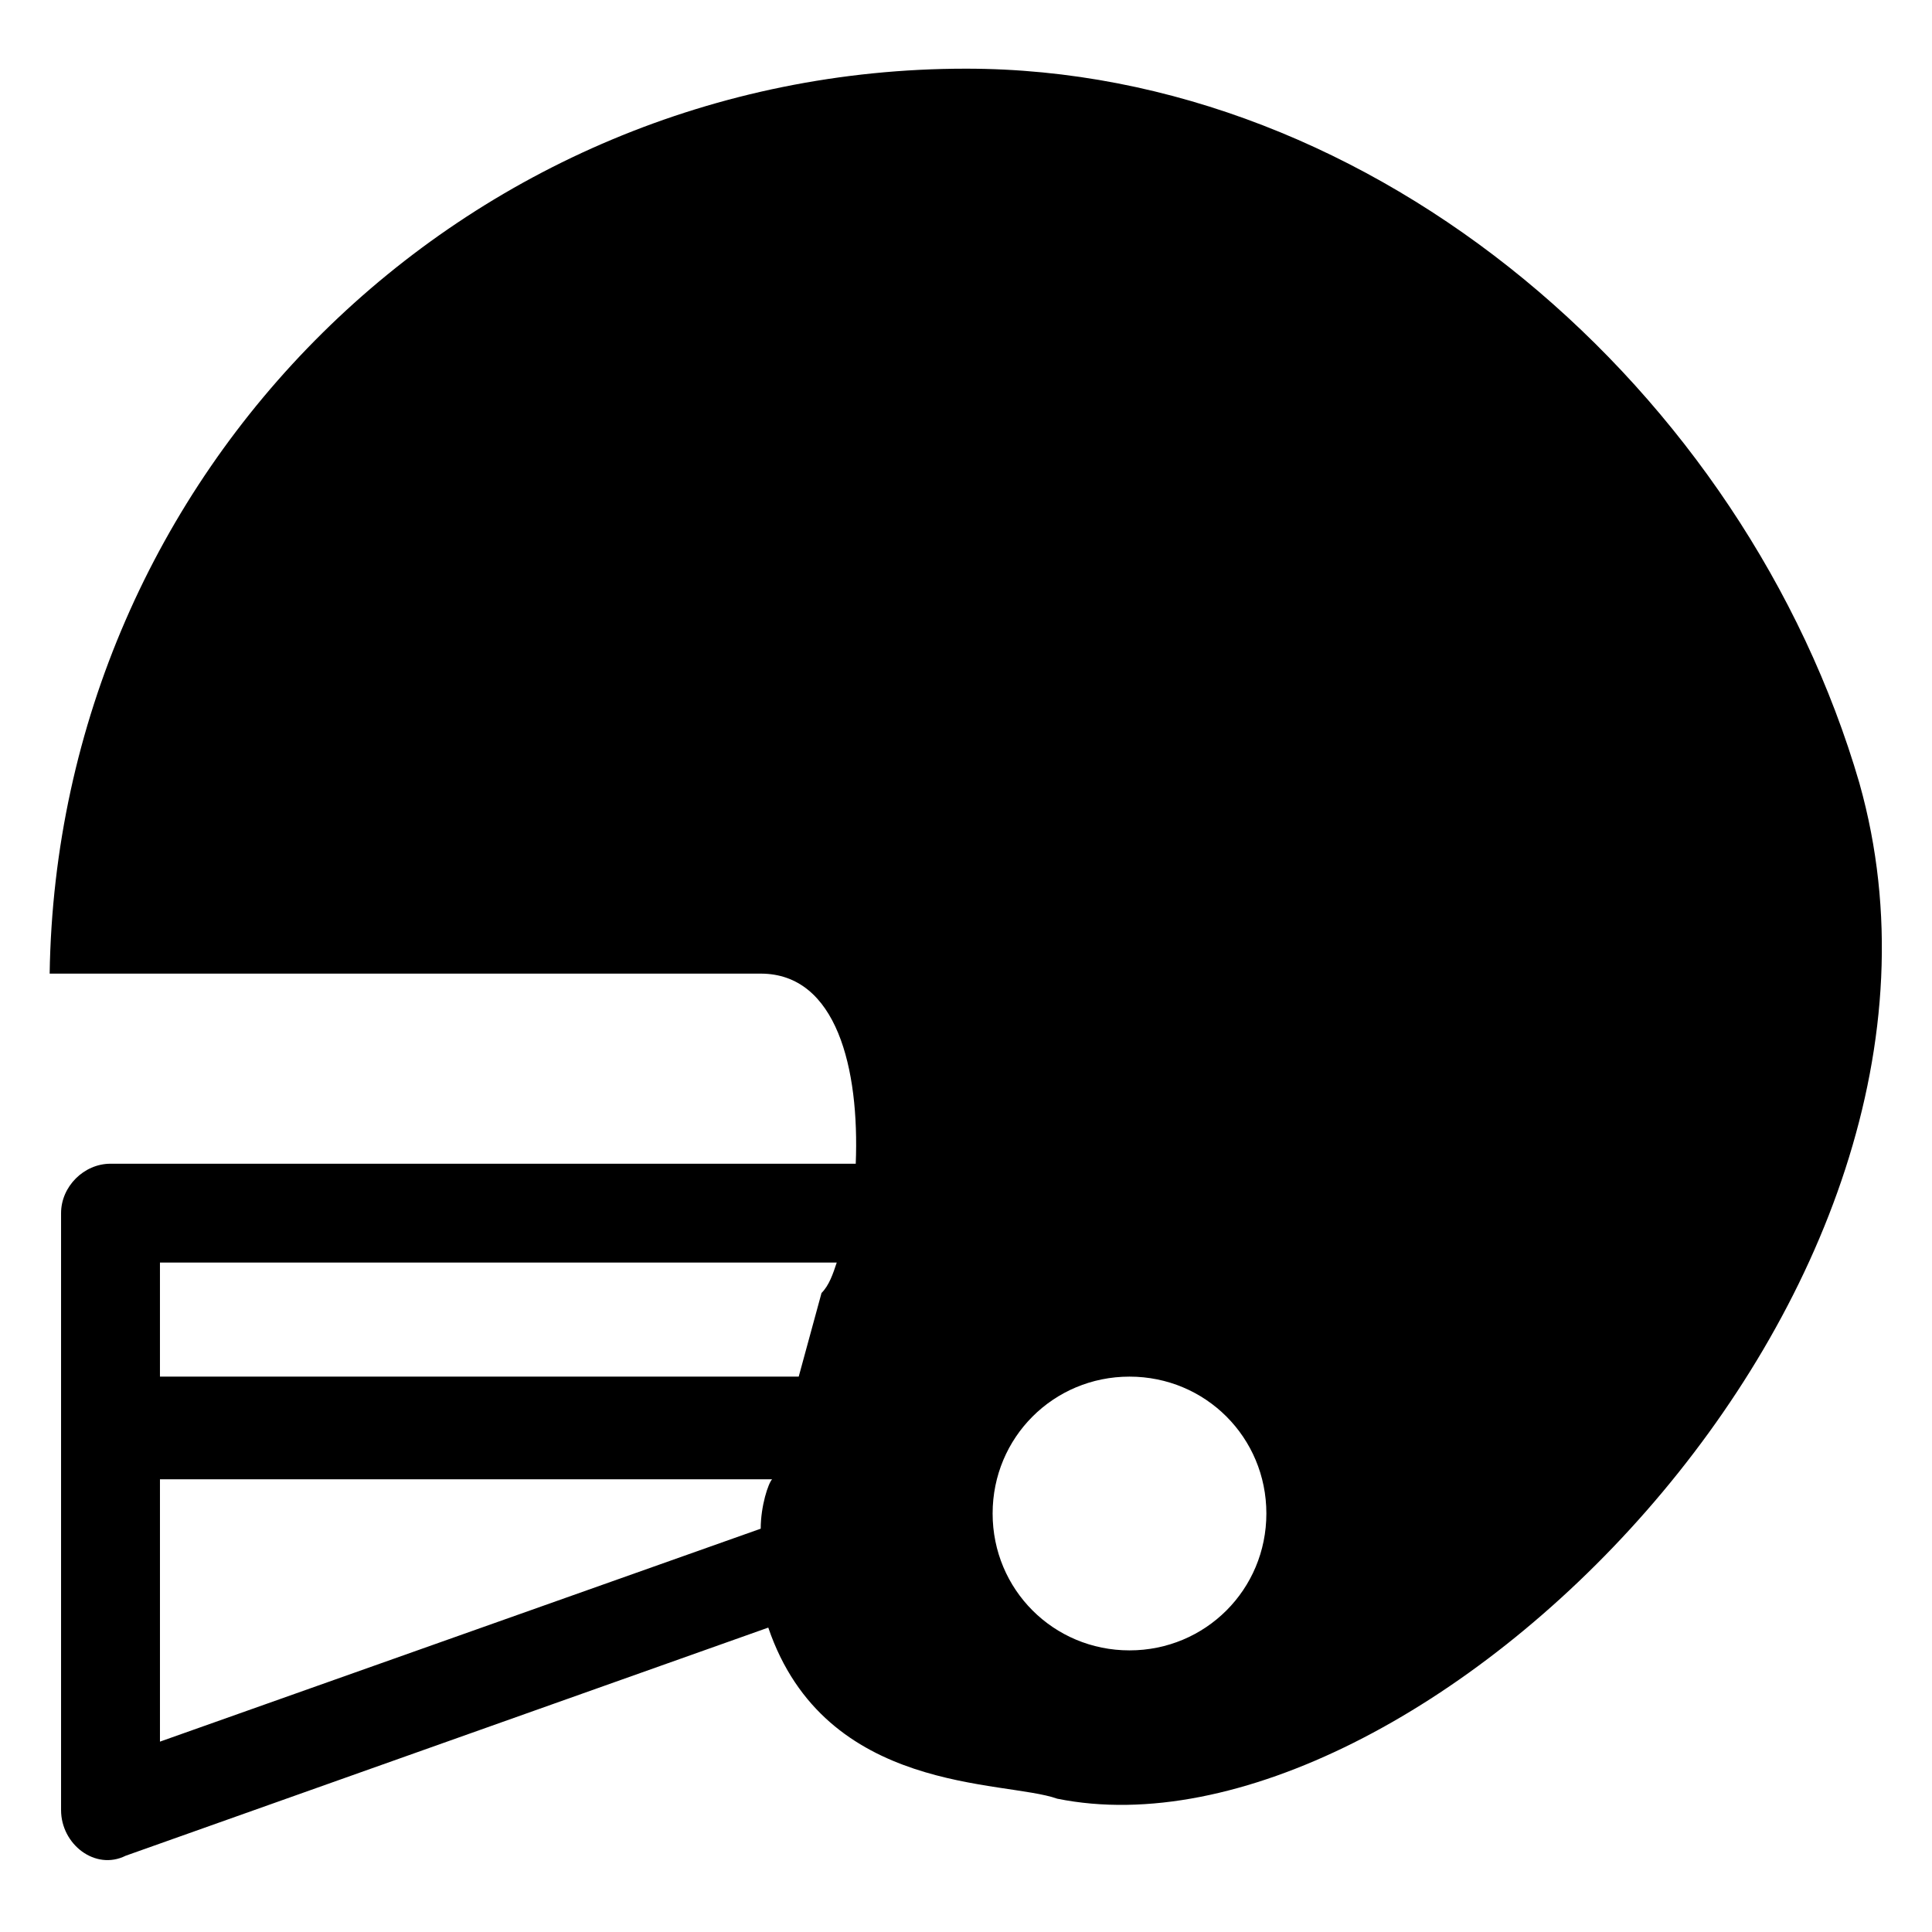 <?xml version="1.0" encoding="UTF-8"?>
<!-- Uploaded to: SVG Repo, www.svgrepo.com, Generator: SVG Repo Mixer Tools -->
<svg fill="#000000" width="800px" height="800px" version="1.1" viewBox="144 144 512 512" xmlns="http://www.w3.org/2000/svg">
 <path d="m636.79 351.63c-30.23-103.79-127.97-189.43-236.79-189.43-133.01 0-240.82 106.81-242.84 239.82h188.43c20.152 0 26.199 25.191 25.191 50.383l-197.5-0.004c-7.055 0-13.098 6.047-13.098 13.098v158.2c0 9.07 9.07 16.121 17.129 12.09l170.29-60.457c15.113 44.336 62.473 40.305 76.578 45.344 94.715 19.148 250.89-133 212.61-269.03zm-291.2 197.49-159.2 56.43v-69.527h162.23c-1.008 1.008-3.023 7.055-3.023 13.098zm16.125-62.473-6.047 22.168h-169.28v-30.23h179.36c-1.008 3.027-2.016 6.047-4.027 8.062zm81.613 94.719c-20.152 0-36.273-16.121-36.273-36.273s16.121-36.273 36.273-36.273c20.152 0 36.273 16.121 36.273 36.273 0.004 20.148-16.121 36.273-36.273 36.273z"/>
</svg>